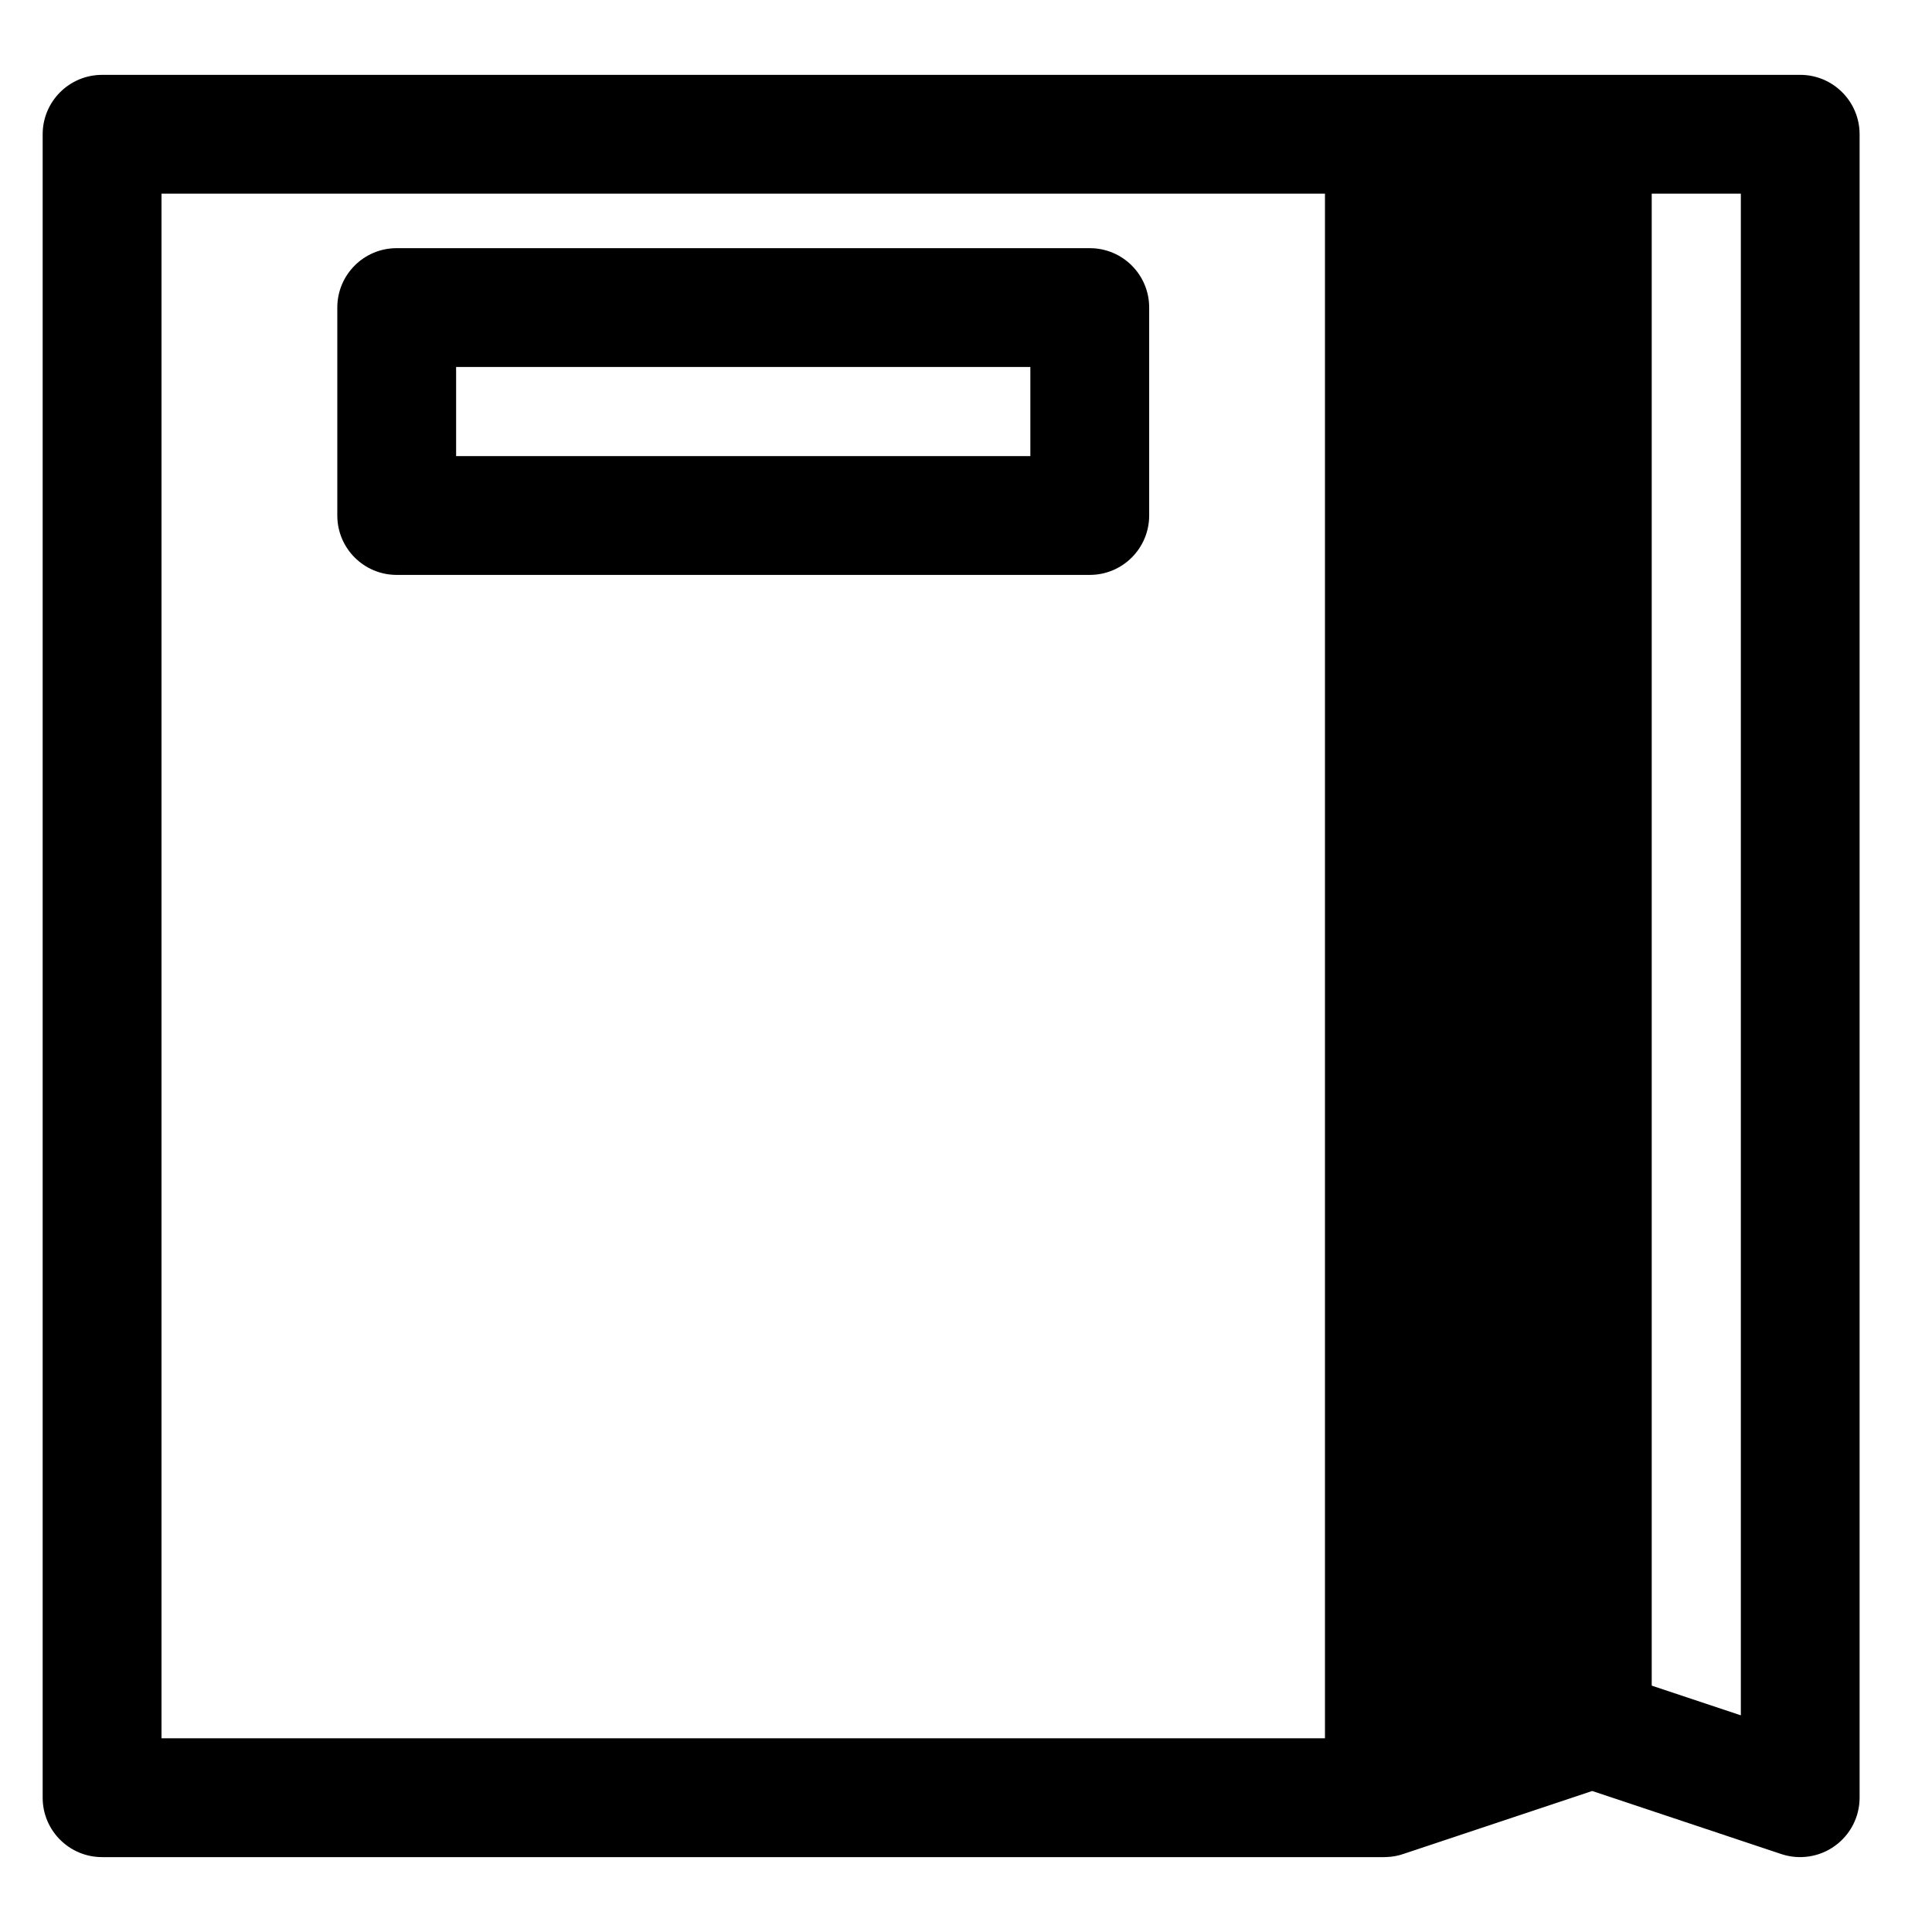<?xml version="1.0" encoding="UTF-8"?>
<!-- Uploaded to: ICON Repo, www.svgrepo.com, Generator: ICON Repo Mixer Tools -->
<svg fill="#000000" width="800px" height="800px" version="1.1" viewBox="144 144 512 512" xmlns="http://www.w3.org/2000/svg">
 <path d="m621.08 163.84h-450.03c-8.691 0-15.742 7.055-15.742 15.742v440.83c0 8.691 7.055 15.742 15.742 15.742h339.8l0.52-0.016c1.684-0.047 3.305-0.363 4.816-0.914l49.781-16.594 50.113 16.719c4.801 1.59 10.094 0.789 14.184-2.172 4.109-2.961 6.551-7.715 6.551-12.77v-440.83c0-8.691-7.055-15.742-15.742-15.742zm-125.95 31.488v409.34h-308.33v-409.34zm86.594 0h23.617v403.25l-23.617-7.871zm-133.18 30.18c0-8.707-7.039-15.742-15.742-15.742h-183.67c-8.707 0-15.742 7.039-15.742 15.742v55.105c0 8.691 7.039 15.742 15.742 15.742h183.67c8.707 0 15.742-7.055 15.742-15.742zm-31.488 15.742v23.617h-152.18v-23.617z" fill-rule="evenodd"/>
</svg>